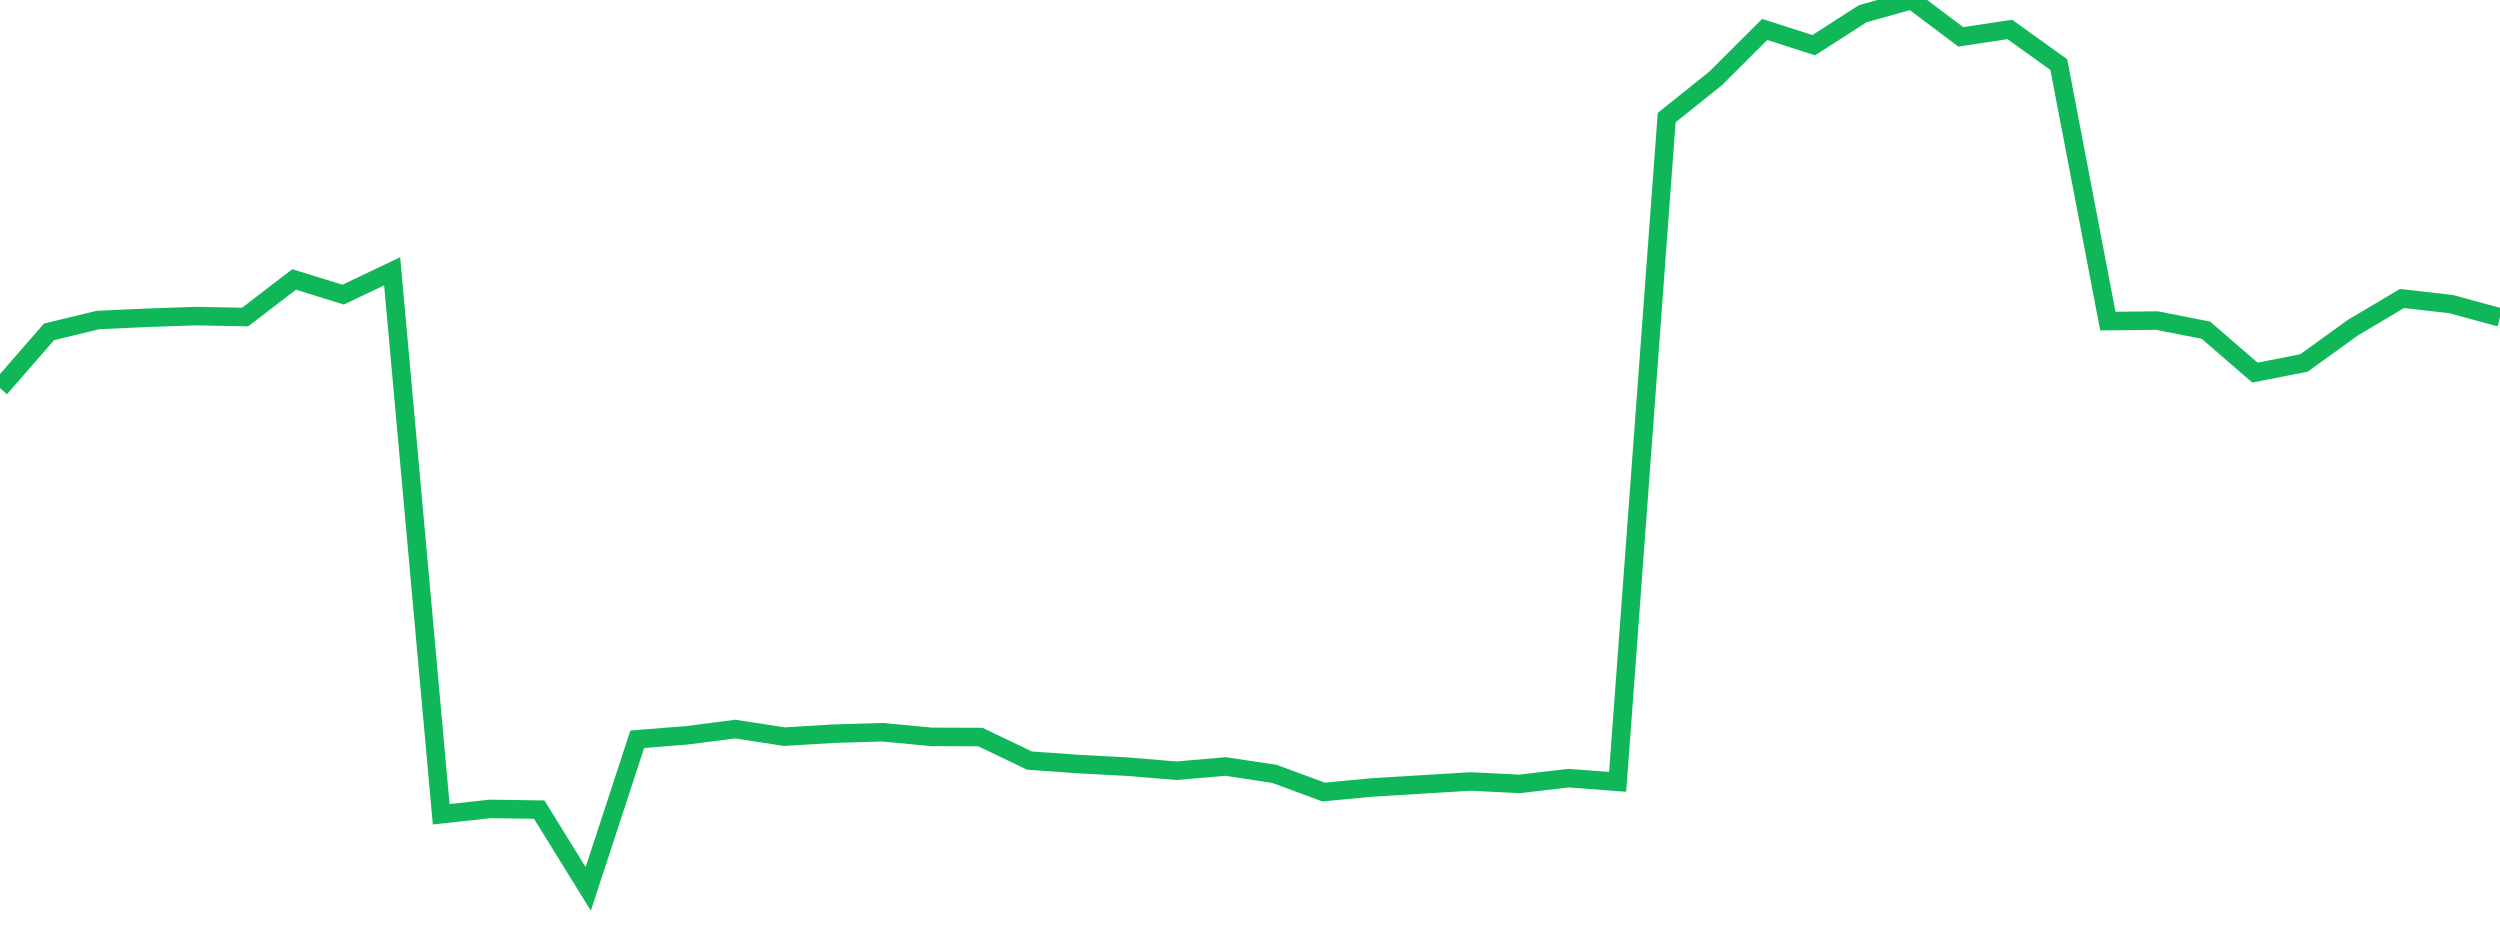 <?xml version="1.0" standalone="no"?>
<!DOCTYPE svg PUBLIC "-//W3C//DTD SVG 1.1//EN" "http://www.w3.org/Graphics/SVG/1.1/DTD/svg11.dtd">
<svg width="135" height="50" viewBox="0 0 135 50" preserveAspectRatio="none" class="sparkline" xmlns="http://www.w3.org/2000/svg"
xmlns:xlink="http://www.w3.org/1999/xlink"><path  class="sparkline--line" d="M 0 20.96 L 0 20.96 L 2.647 17.92 L 5.294 17.28 L 7.941 17.16 L 10.588 17.07 L 13.235 17.12 L 15.882 15.09 L 18.529 15.91 L 21.176 14.65 L 23.824 43.97 L 26.471 43.68 L 29.118 43.72 L 31.765 48 L 34.412 39.92 L 37.059 39.71 L 39.706 39.37 L 42.353 39.78 L 45 39.62 L 47.647 39.54 L 50.294 39.79 L 52.941 39.8 L 55.588 41.07 L 58.235 41.26 L 60.882 41.4 L 63.529 41.62 L 66.176 41.39 L 68.824 41.79 L 71.471 42.77 L 74.118 42.52 L 76.765 42.36 L 79.412 42.2 L 82.059 42.33 L 84.706 42.02 L 87.353 42.22 L 90 6.35 L 92.647 4.23 L 95.294 1.59 L 97.941 2.44 L 100.588 0.74 L 103.235 0 L 105.882 1.99 L 108.529 1.59 L 111.176 3.49 L 113.824 17.34 L 116.471 17.31 L 119.118 17.83 L 121.765 20.12 L 124.412 19.6 L 127.059 17.69 L 129.706 16.12 L 132.353 16.42 L 135 17.14" fill="none" stroke-width="1" stroke="#10b759"></path></svg>